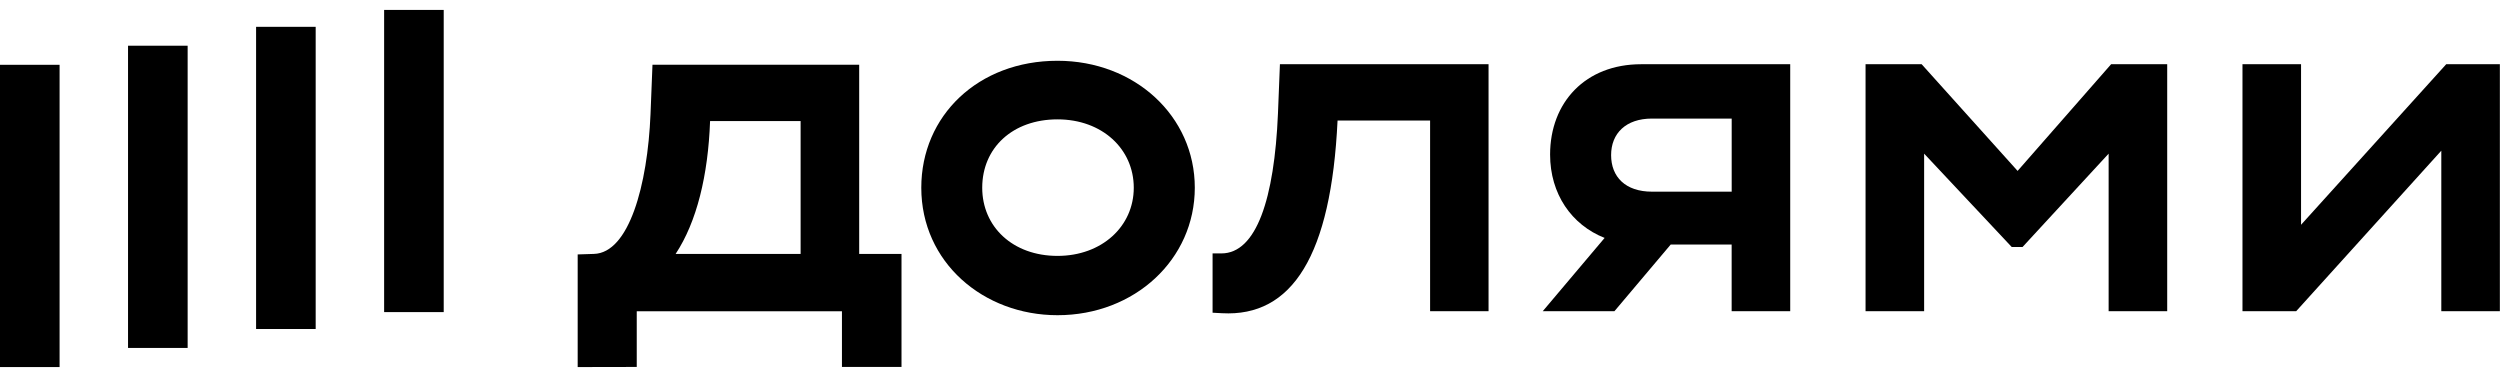 <svg width="126" height="19" viewBox="0 0 126 19" fill="none" xmlns="http://www.w3.org/2000/svg">
<path d="M22.363 0.5H19.36V15.73H22.363V0.5Z" fill="black"/>
<path d="M15.91 1.352H12.907V16.582H15.91V1.352Z" fill="black"/>
<path d="M9.457 2.304H6.453V17.536H9.457V2.304Z" fill="black"/>
<path d="M3.003 3.266H0L1.14441e-05 18.5H3.003L3.003 3.266Z" fill="black"/>
<path d="M101.687 8.614L96.851 3.237H94.024V15.686H96.976V7.744L101.391 12.449H101.936L106.275 7.744V15.686H109.227V3.237H106.4L101.687 8.614Z" fill="black"/>
<path d="M123.289 3.237L115.973 11.329V3.237H113.021V15.686H115.726L123.042 7.595V15.686H125.993V3.237H123.289Z" fill="black"/>
<path d="M78.125 7.793C78.125 9.775 79.209 11.336 80.873 11.991L77.753 15.686H81.366L84.204 12.324H87.275V15.686H90.227V3.237H82.712C79.91 3.237 78.125 5.154 78.125 7.793ZM87.277 5.979V9.66H83.259C81.919 9.66 81.2 8.913 81.2 7.818C81.2 6.723 81.944 5.976 83.259 5.976L87.277 5.979Z" fill="black"/>
<path d="M64.409 5.727C64.228 10.008 63.325 12.772 61.557 12.772H61.114V15.761L61.586 15.786C65.132 15.983 67.091 12.872 67.413 6.075H72.077V15.686H75.023V3.237H64.508L64.409 5.727Z" fill="black"/>
<path d="M53.298 3.063C49.306 3.063 46.433 5.827 46.433 9.461C46.433 13.22 49.559 15.886 53.298 15.886C57.192 15.886 60.218 13.071 60.218 9.461C60.218 5.851 57.192 3.063 53.298 3.063ZM53.298 12.897C51.041 12.897 49.504 11.428 49.504 9.461C49.504 7.445 51.043 6.016 53.298 6.016C55.552 6.016 57.142 7.51 57.142 9.461C57.142 11.412 55.531 12.897 53.298 12.897Z" fill="black"/>
<path d="M43.303 3.261H32.885L32.786 5.751C32.638 9.337 31.702 12.748 29.933 12.797L29.115 12.823V18.5L32.092 18.494V15.688H42.434V18.494H45.436V12.797H43.303V3.261ZM40.351 12.797H34.052C35.118 11.18 35.689 8.839 35.788 6.101H40.351V12.797Z" fill="black"/>
</svg>
